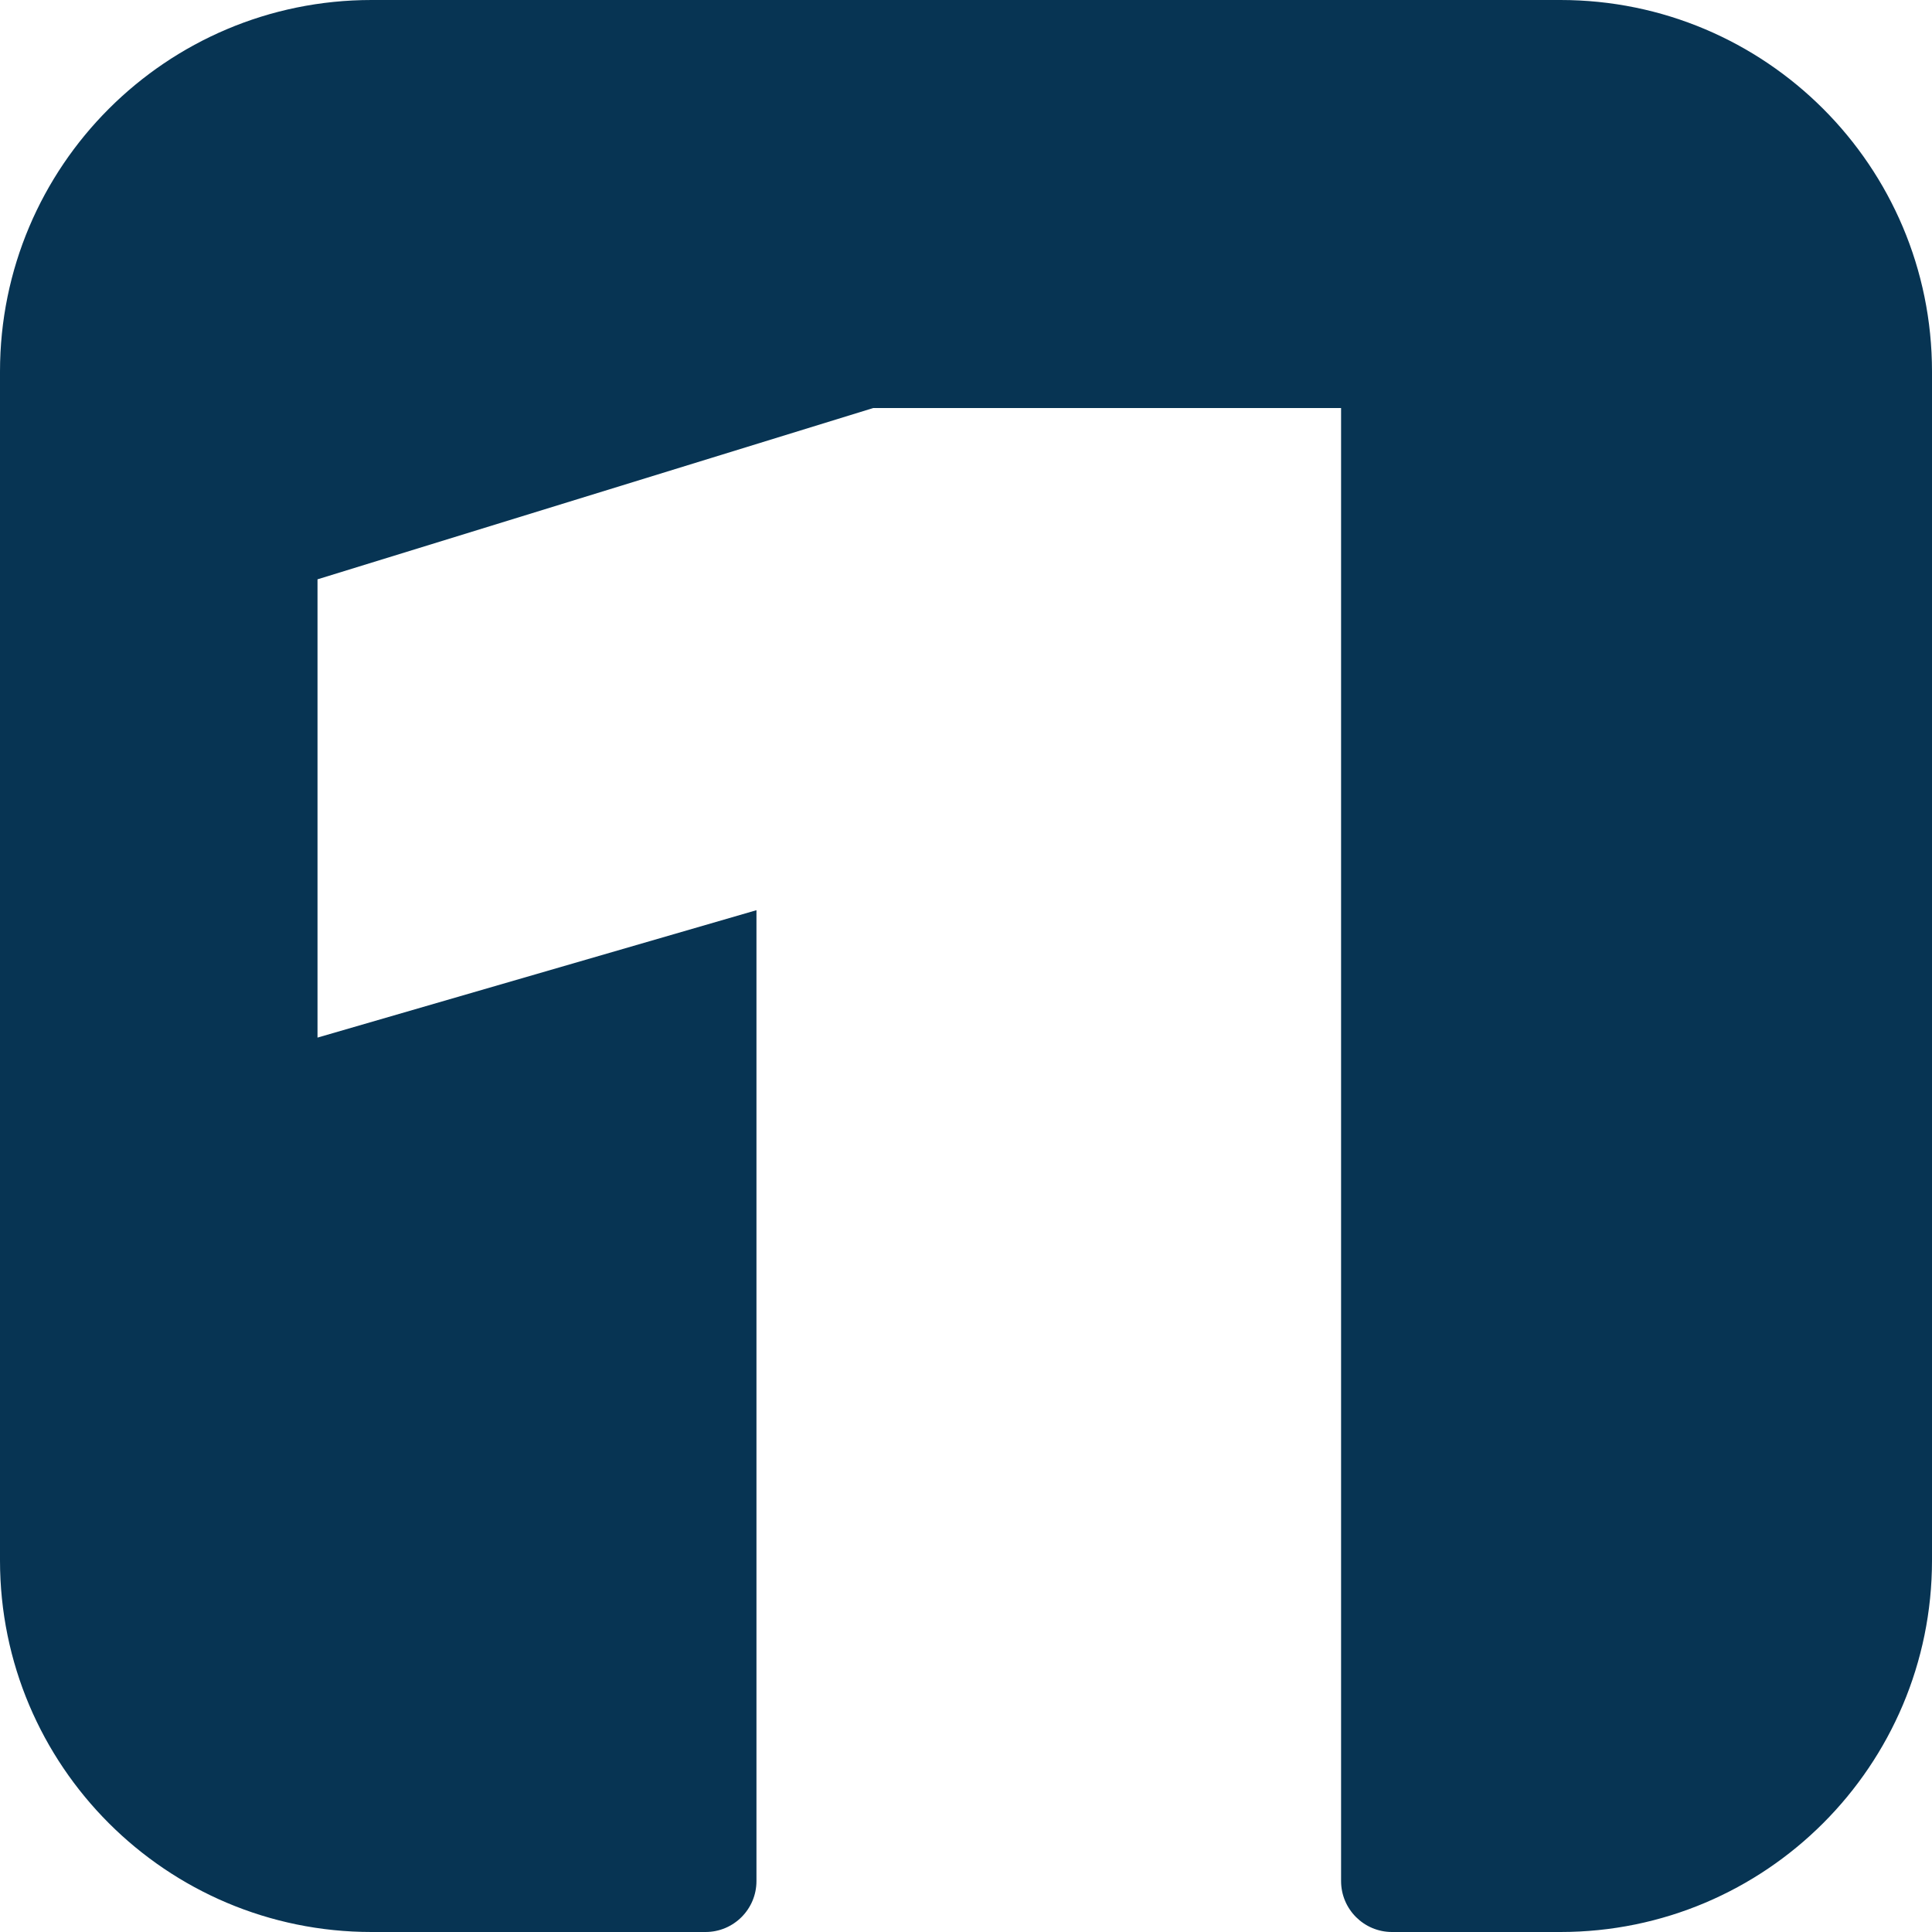 <?xml version="1.0" encoding="UTF-8"?> <svg xmlns="http://www.w3.org/2000/svg" width="35" height="35" viewBox="0 0 35 35" fill="none"><path d="M6.731 0C3.013 0 0 3.013 0 6.731V28.269C0 31.986 3.013 35 6.731 35H12.781C13.291 35 13.704 34.587 13.704 34.077V16.489L5.752 18.797V10.495L15.819 7.392H24.295V34.077C24.295 34.587 24.709 35 25.218 35H28.269C31.986 35 35 31.986 35 28.269V6.731C35 3.013 31.986 0 28.269 0H6.731Z" fill="#073453"></path></svg> 